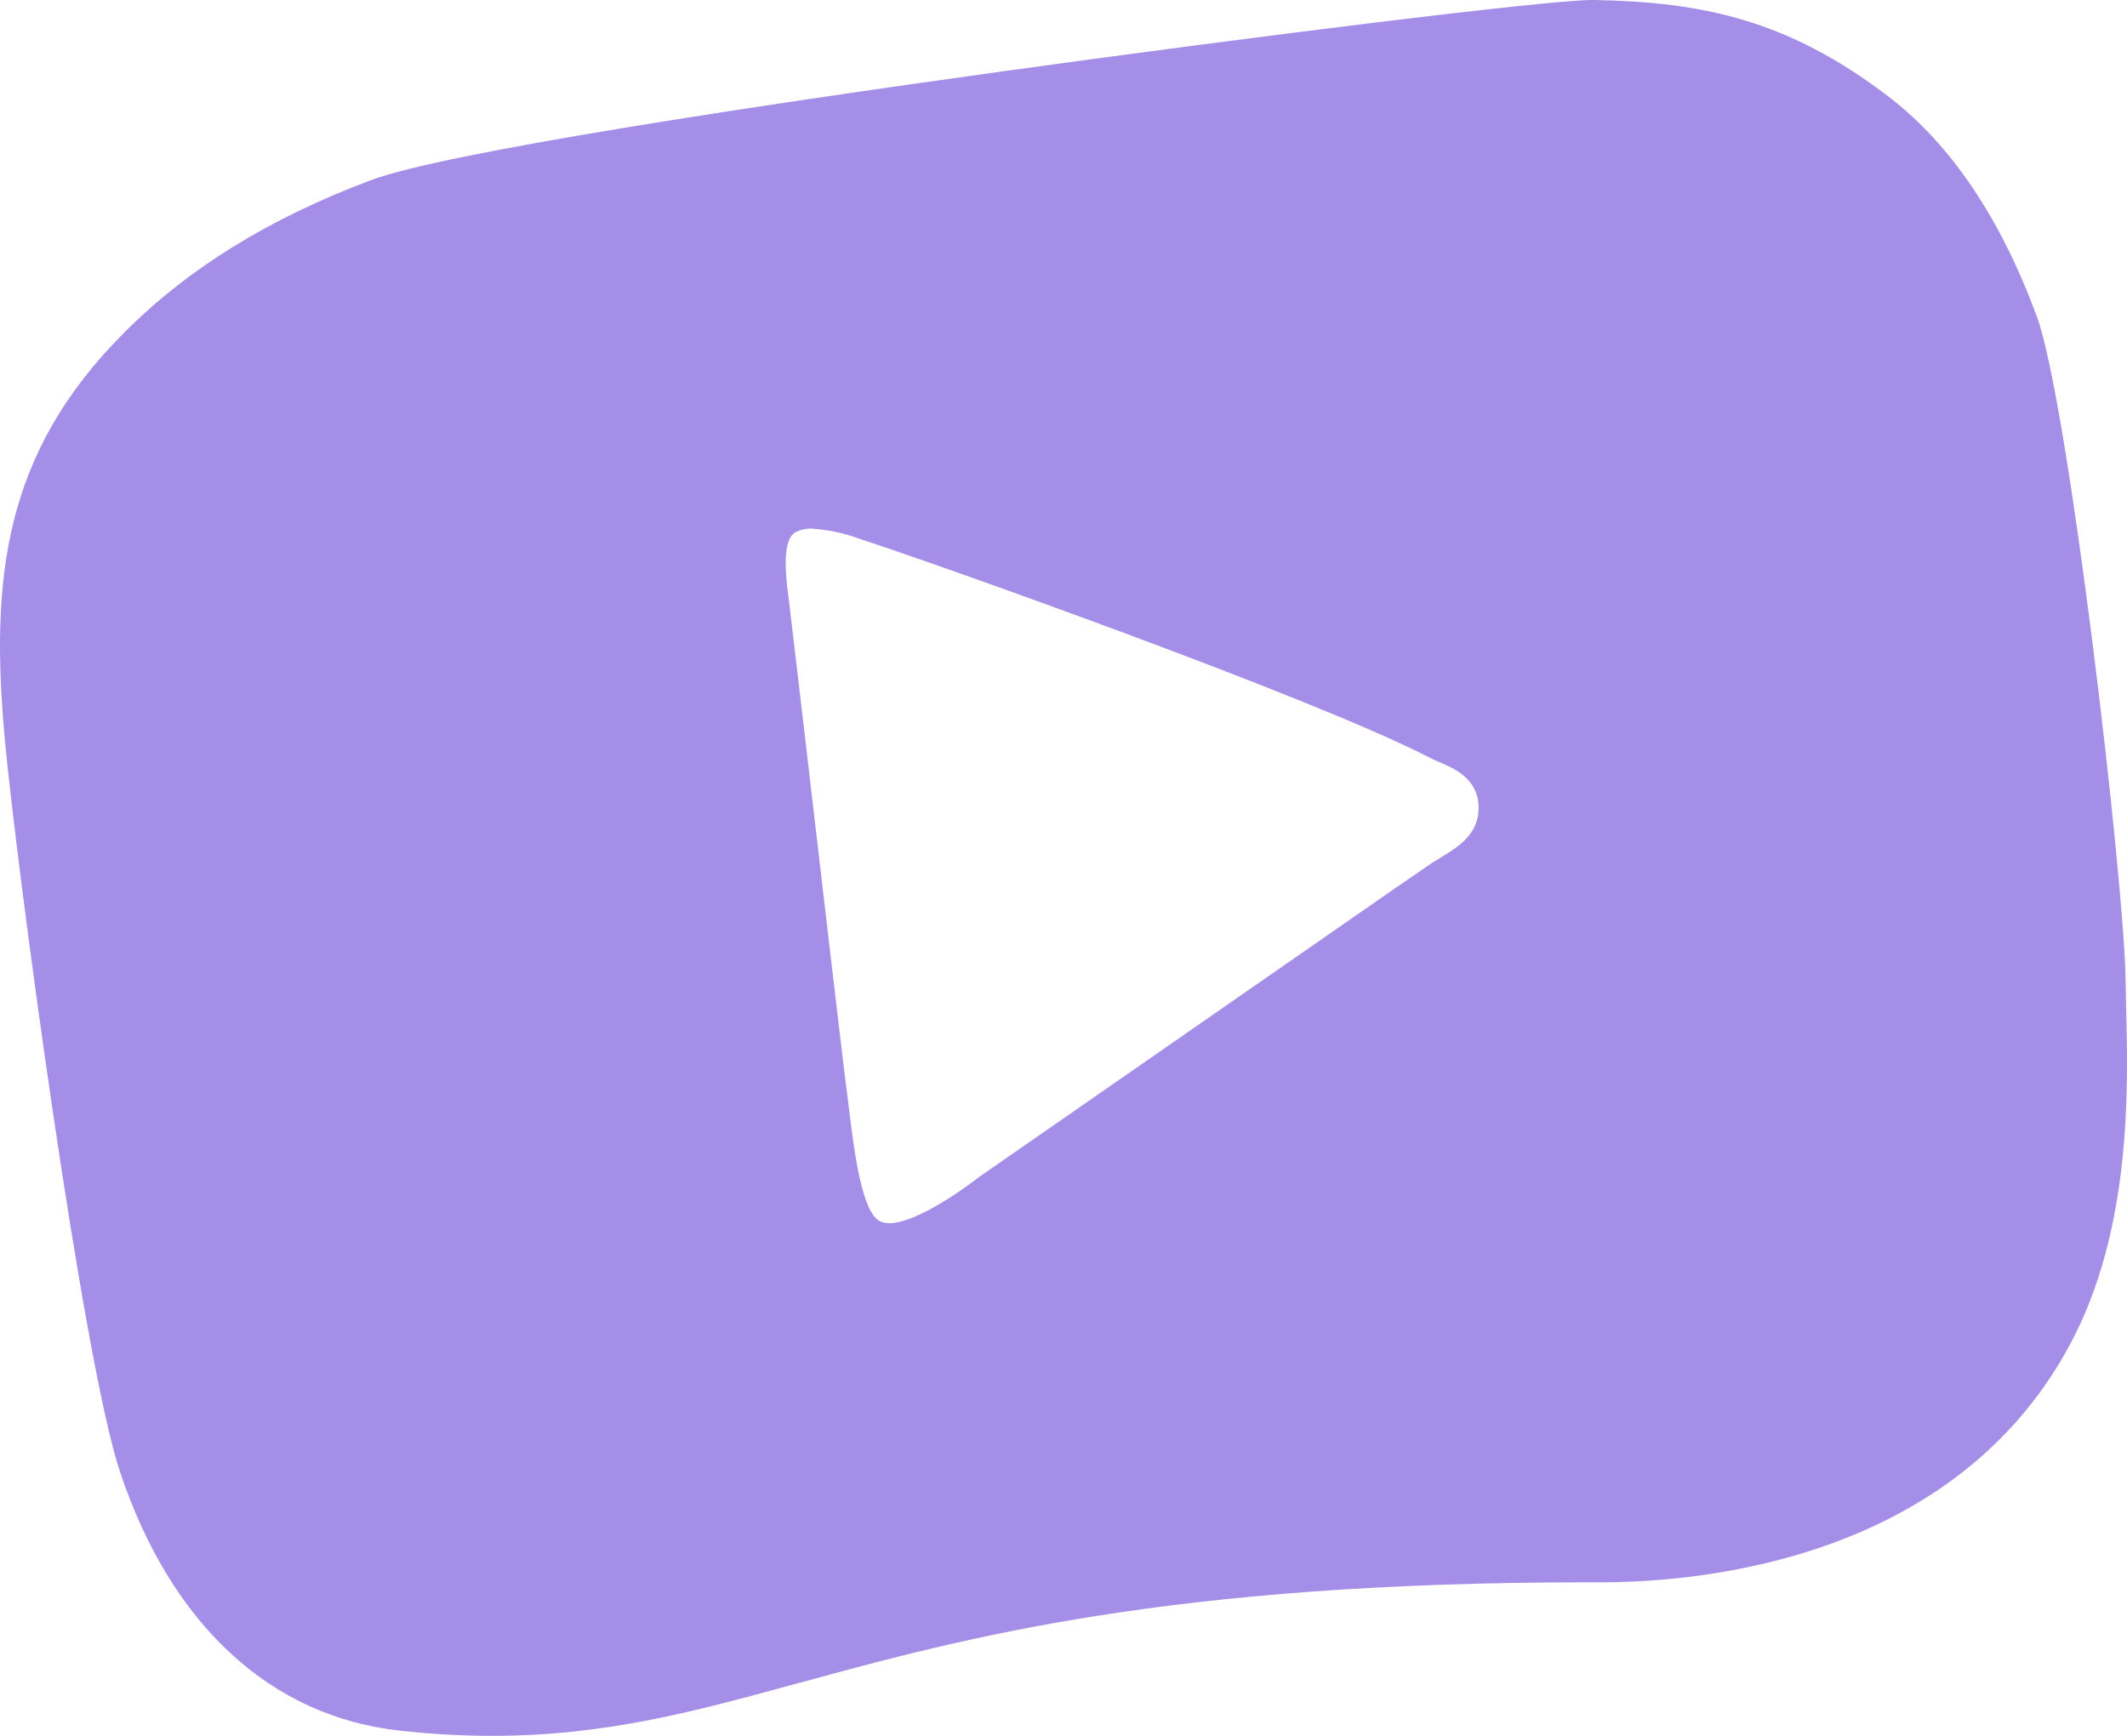 <svg width="49" height="40" viewBox="0 0 49 40" fill="none" xmlns="http://www.w3.org/2000/svg">
<path d="M23.122 1.641C28.825 0.85 35.639 0 36.68 0H36.744C39.189 0.049 41.173 0.44 43.506 2.226C44.939 3.322 46.09 5.027 46.926 7.302C47.649 9.272 48.935 20.274 48.967 22.571L48.979 23.161V23.171C49.028 25.097 49.109 28.313 47.698 30.961C45.052 35.924 39.243 36.462 36.868 36.462H36.584C26.895 36.462 22.203 37.745 18.427 38.776H18.42C16.024 39.435 13.954 40 11.342 40C10.646 40 9.945 39.961 9.21 39.88C6.229 39.553 3.943 37.44 2.767 33.924C1.897 31.32 0.378 19.93 0.111 17.038C-0.232 13.306 0.101 10.444 2.835 7.69C4.318 6.194 6.189 5.037 8.544 4.152C10.252 3.513 17.413 2.432 23.122 1.641ZM18.295 12.284C17.996 12.503 18.116 13.402 18.168 13.783L18.18 13.884L18.498 16.581C18.866 19.736 19.424 24.529 19.517 25.215L19.54 25.394L19.576 25.696C19.686 26.568 19.856 27.92 20.265 28.138C20.327 28.169 20.4 28.186 20.485 28.188C21.032 28.188 22.007 27.549 22.56 27.119L31.334 21.028C31.889 20.64 32.447 20.255 33.007 19.873L33.037 19.856L33.22 19.741C33.603 19.51 34.071 19.218 34.063 18.598C34.048 17.945 33.524 17.716 33.137 17.552C33.053 17.518 32.97 17.479 32.89 17.436C30.2 16.055 21.546 12.982 19.824 12.424L19.799 12.415C19.446 12.284 19.077 12.206 18.702 12.181C18.559 12.175 18.418 12.211 18.295 12.284Z" fill="#6A43D7" fill-opacity="0.6"/>
</svg>
